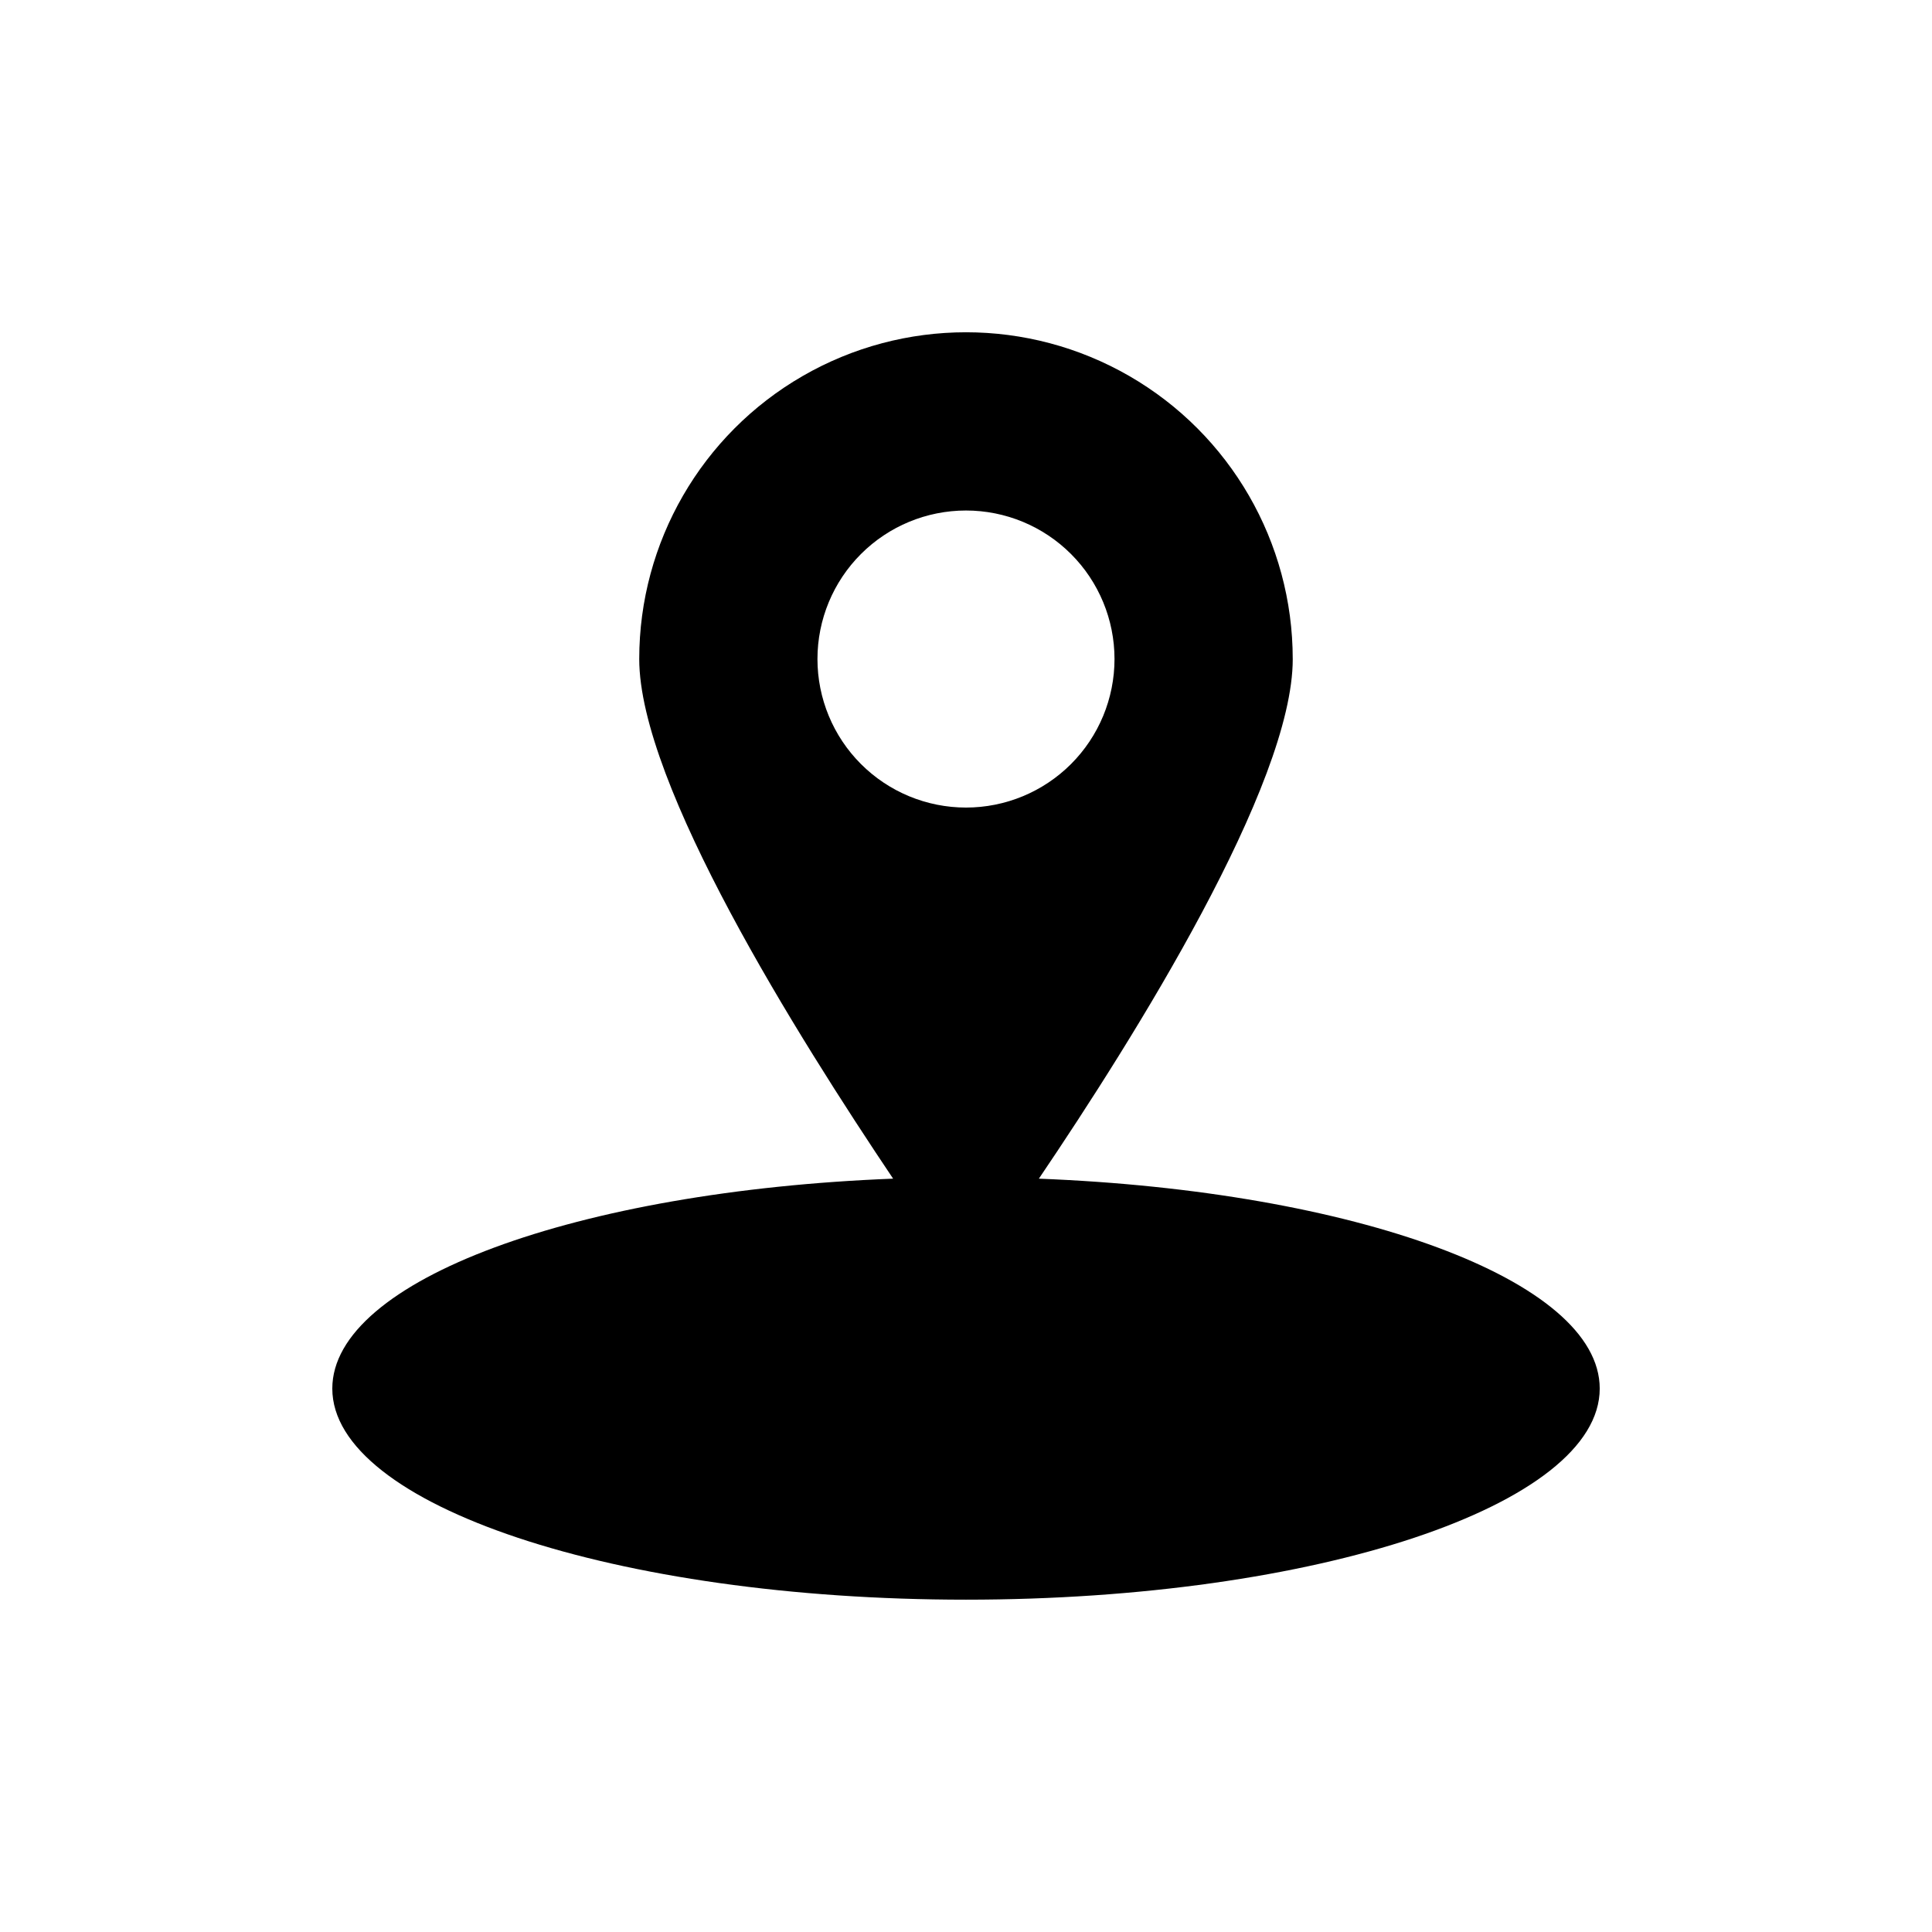 <?xml version="1.0" encoding="UTF-8"?>
<!-- Uploaded to: SVG Repo, www.svgrepo.com, Generator: SVG Repo Mixer Tools -->
<svg fill="#000000" width="800px" height="800px" version="1.1" viewBox="144 144 512 512" xmlns="http://www.w3.org/2000/svg">
 <path d="m419.31 456.36c25.504-37.68 67.281-104.43 67.281-137.71l-0.004-0.004c0-30.934-16.504-59.52-43.297-74.988-26.789-15.469-59.801-15.469-86.59 0-26.793 15.469-43.297 44.055-43.297 74.988 0 33.273 41.984 100.03 67.281 137.71-83.656 3.258-148.62 26.871-148.62 55.633 0 30.855 75.152 55.941 167.94 55.941s167.94-25.086 167.94-55.945c-0.004-28.758-64.973-52.371-148.62-55.625zm-58.676-137.71c0-10.438 4.148-20.449 11.531-27.828 7.379-7.383 17.391-11.531 27.832-11.531 10.438 0 20.449 4.148 27.832 11.531 7.379 7.379 11.527 17.391 11.527 27.828 0 10.441-4.148 20.453-11.527 27.832-7.383 7.383-17.395 11.531-27.832 11.531-10.441 0-20.453-4.148-27.832-11.531-7.383-7.379-11.531-17.391-11.531-27.832z"/>
</svg>
